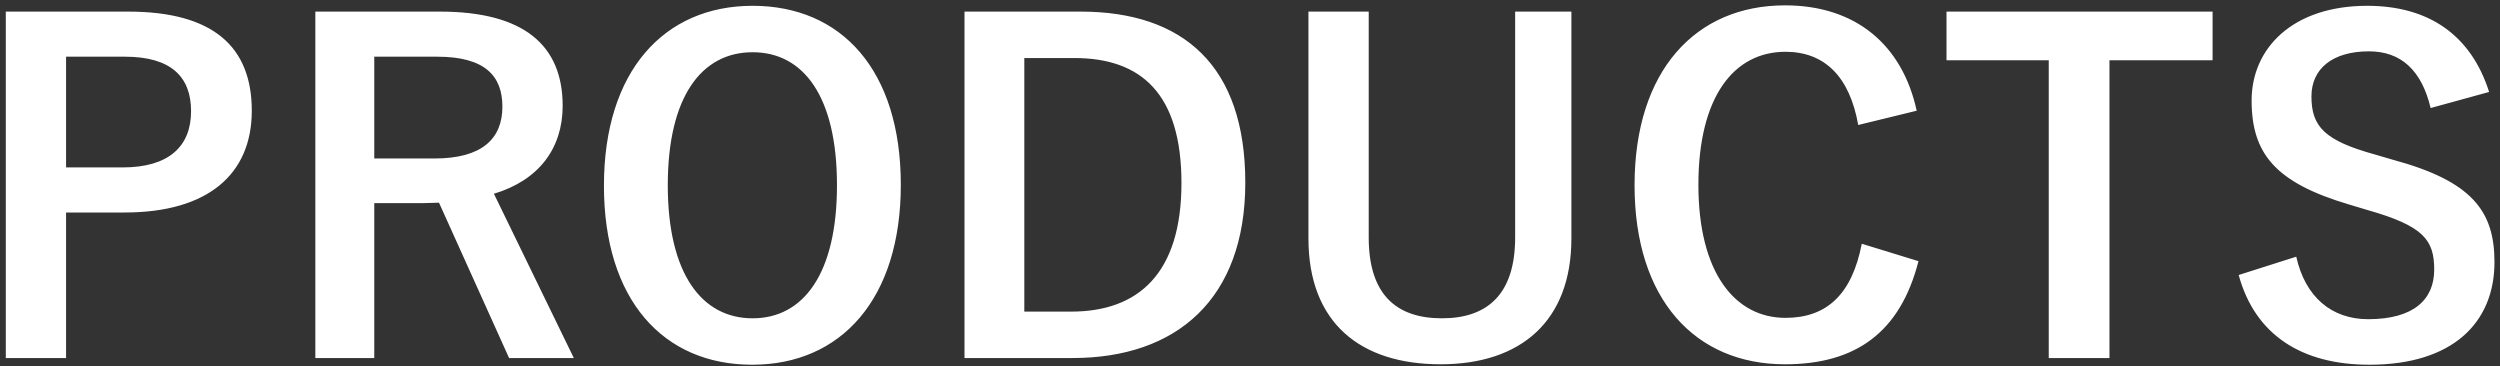 <svg width="280" height="41" viewBox="0 0 280 41" fill="none" xmlns="http://www.w3.org/2000/svg">
<rect x="0" y="0" width="280" height="41" fill="#333333" stroke="none"/>
<path d="M0.65 1.3H14.35C23.9 1.3 28.2 5.25 28.2 12.4C28.2 19.55 23.25 23.8 13.95 23.8H7.4V40.1H0.65V1.3ZM7.4 6.35V18.75H13.75C18.9 18.75 21.4 16.4 21.4 12.45C21.4 8.6 19.15 6.35 14 6.35H7.4ZM35.318 1.3H49.268C58.718 1.3 63.018 5.1 63.018 11.85C63.018 16.65 60.318 20.2 55.318 21.7L64.268 40.1H57.018L49.168 22.7C48.618 22.7 48.068 22.75 47.418 22.75H41.918V40.1H35.318V1.3ZM41.918 6.35V17.75H48.668C53.968 17.75 56.268 15.55 56.268 11.95C56.268 8.5 54.318 6.35 48.968 6.35H41.918ZM84.291 0.65C94.241 0.65 100.891 7.85 100.891 20.7C100.891 33.5 94.191 40.85 84.241 40.85C74.291 40.85 67.641 33.6 67.641 20.8C67.641 7.95 74.391 0.65 84.291 0.65ZM84.291 5.85C78.591 5.85 74.791 10.8 74.791 20.75C74.791 30.65 78.591 35.65 84.291 35.65C89.991 35.65 93.741 30.65 93.741 20.75C93.741 10.8 89.991 5.85 84.291 5.85ZM108.023 1.3H121.023C132.573 1.3 139.473 7.4 139.473 20.45C139.473 33.5 131.773 40.1 120.123 40.1H108.023V1.3ZM114.723 6.5V34.9H119.973C127.523 34.9 132.323 30.6 132.323 20.5C132.323 10.5 127.823 6.5 120.323 6.5H114.723ZM175.996 1.3V26.7C175.996 36 170.296 40.8 161.346 40.8C152.346 40.8 146.546 36.15 146.546 26.7V1.3H153.296V26.6C153.296 32.95 156.346 35.65 161.496 35.65C166.596 35.65 169.696 32.95 169.696 26.6V1.3H175.996ZM214.67 12.4L208.12 14C207.17 8.6 204.37 5.8 199.97 5.8C194.22 5.8 190.22 10.8 190.22 20.7C190.22 30.55 194.32 35.6 199.97 35.6C204.62 35.6 207.42 32.95 208.52 27.3L214.87 29.25C212.82 37.25 207.82 40.8 199.92 40.8C189.87 40.8 183.07 33.55 183.07 20.75C183.07 7.9 189.92 0.6 199.92 0.6C207.87 0.6 213.07 5.05 214.67 12.4ZM247.809 1.3V6.75H236.259V40.1H229.459V6.75H218.009V1.3H247.809ZM278.781 10.3L272.231 12.1C271.231 7.9 268.931 5.75 265.331 5.75C261.231 5.75 258.881 7.7 258.881 10.8C258.881 14.2 260.381 15.75 265.981 17.3L268.031 17.9C276.881 20.3 279.381 23.65 279.381 29.35C279.381 36.15 274.681 40.85 265.381 40.85C257.831 40.85 252.581 37.55 250.731 30.8L257.181 28.75C258.181 33.25 261.131 35.75 265.231 35.75C270.331 35.75 272.631 33.55 272.631 30.2C272.631 26.85 271.431 25.3 265.081 23.5L263.081 22.9C254.831 20.45 252.181 17.2 252.181 11.25C252.181 5.4 256.781 0.65 265.131 0.65C271.931 0.65 276.731 3.85 278.781 10.3Z" fill="white"/>
</svg>
